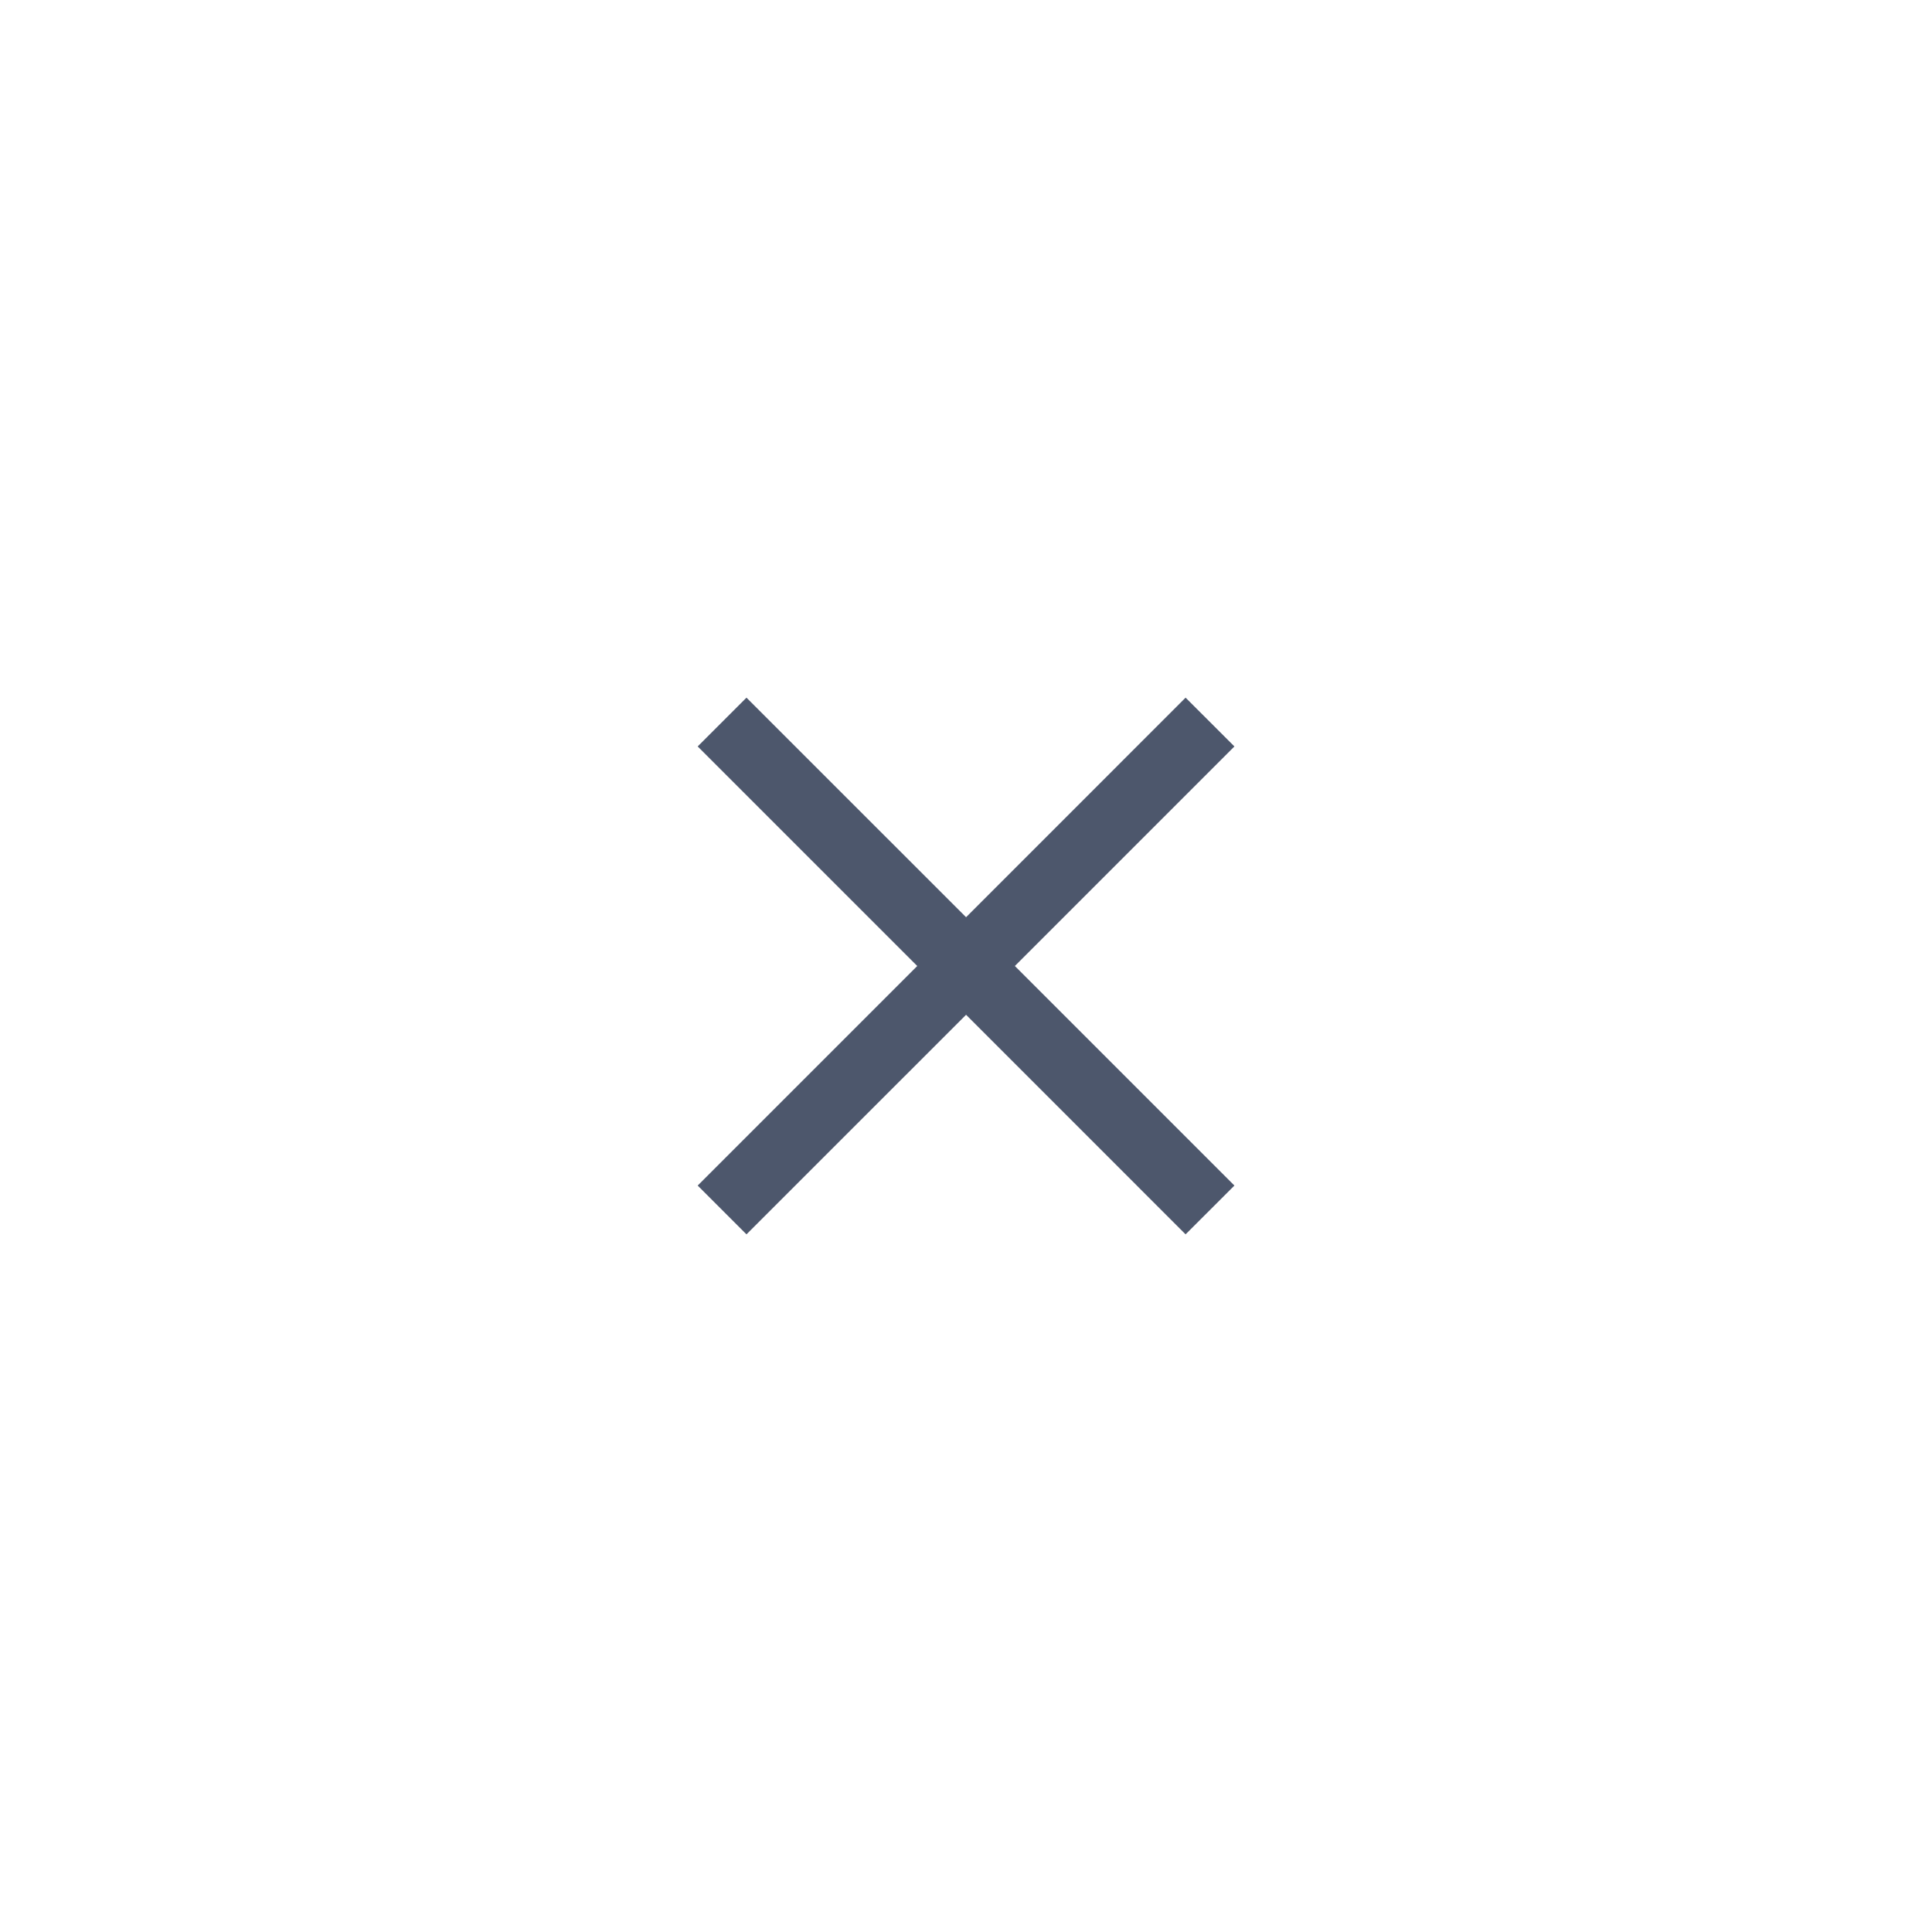 <?xml version="1.0" encoding="UTF-8"?> <svg xmlns="http://www.w3.org/2000/svg" width="56" height="56" viewBox="0 0 56 56" fill="none"><g clip-path="url(#clip0_205_5530)"><path d="M26.587 28L20.223 21.636L21.637 20.222L28.002 26.586L34.365 20.222L35.78 21.636L29.416 28L35.78 34.364L34.365 35.778L28.002 29.414L21.637 35.778L20.223 34.364L26.587 28Z" fill="#4D576C"></path></g><defs><clipPath id="clip0_205_5530"><rect width="32" height="32" fill="white" transform="translate(12 12)"></rect></clipPath></defs></svg> 